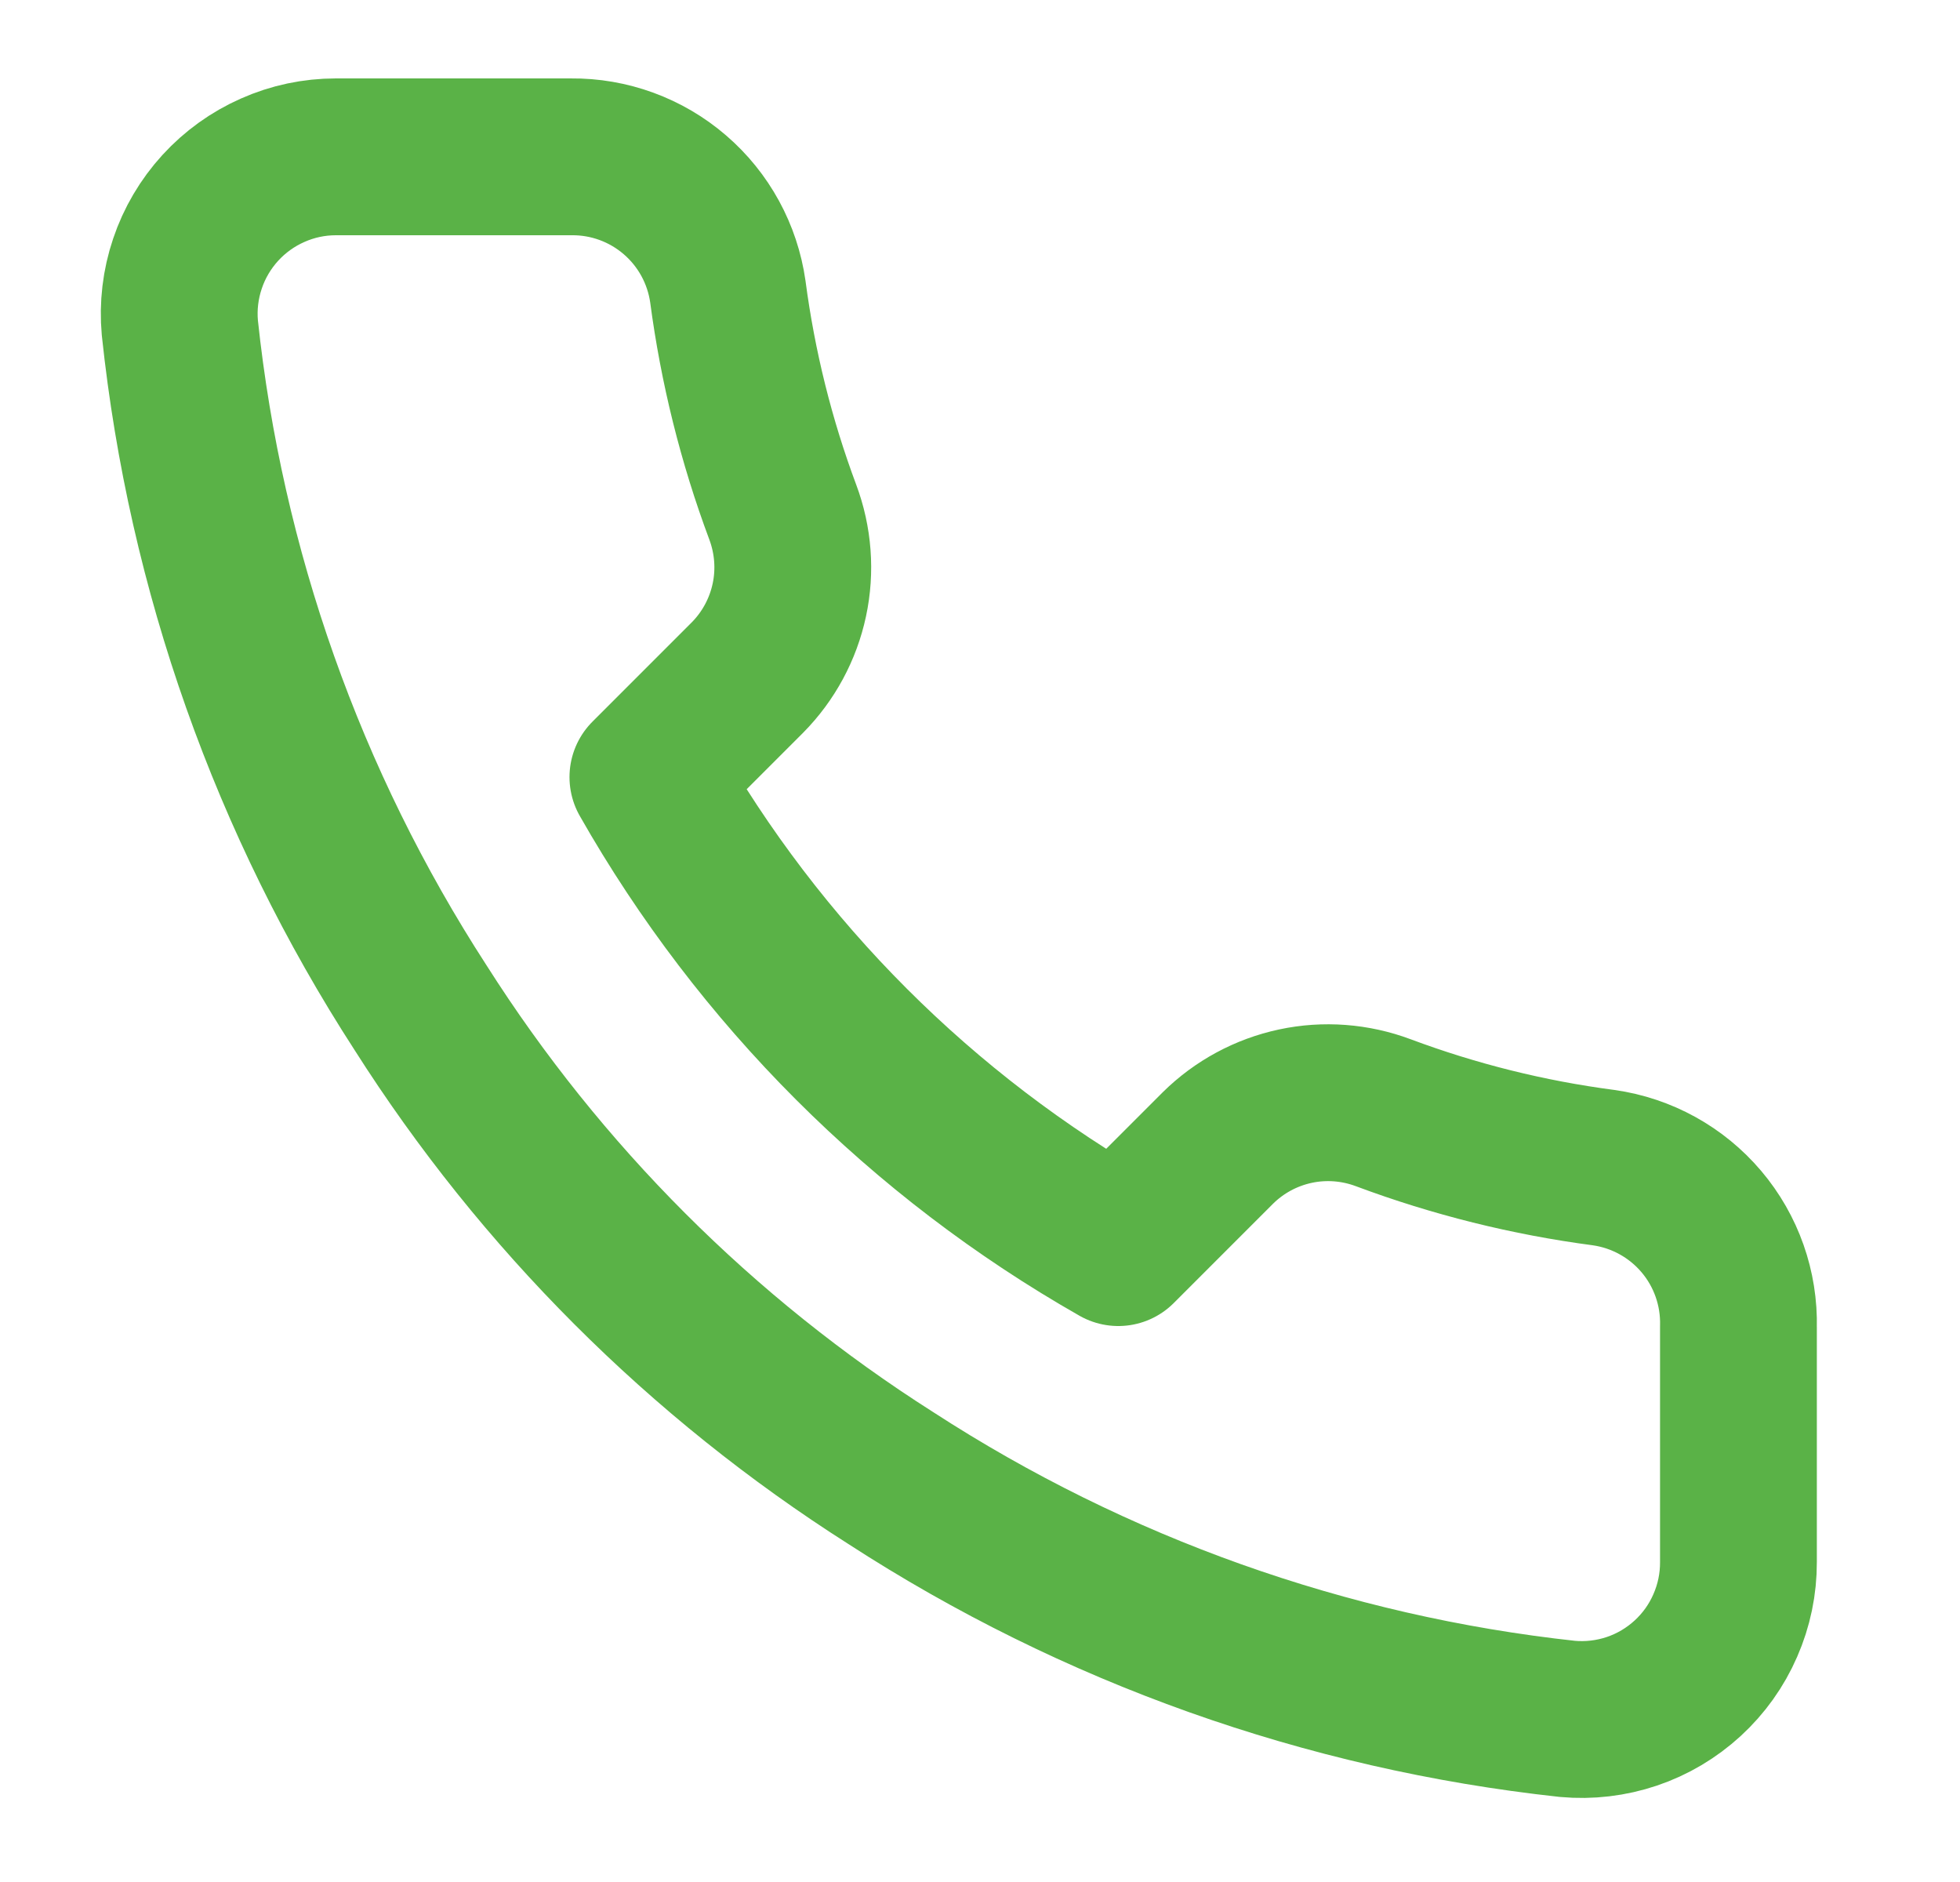 <?xml version="1.0" encoding="UTF-8"?> <svg xmlns="http://www.w3.org/2000/svg" width="25" height="24" viewBox="0 0 25 24" fill="none"> <path d="M22.174 16.92V19.92C22.175 20.199 22.118 20.474 22.006 20.729C21.895 20.985 21.731 21.214 21.526 21.402C21.321 21.59 21.079 21.734 20.815 21.823C20.551 21.912 20.271 21.945 19.994 21.92C16.917 21.586 13.961 20.534 11.364 18.85C8.948 17.315 6.899 15.266 5.364 12.85C3.674 10.241 2.622 7.271 2.294 4.18C2.269 3.904 2.302 3.625 2.391 3.362C2.479 3.099 2.622 2.857 2.809 2.652C2.996 2.447 3.224 2.283 3.478 2.171C3.732 2.058 4.006 2 4.284 2H7.284C7.769 1.995 8.24 2.167 8.608 2.484C8.976 2.8 9.216 3.24 9.284 3.72C9.411 4.68 9.645 5.623 9.984 6.53C10.118 6.888 10.148 7.277 10.068 7.651C9.988 8.025 9.803 8.368 9.534 8.64L8.264 9.91C9.688 12.414 11.761 14.486 14.264 15.91L15.534 14.64C15.806 14.371 16.149 14.186 16.523 14.106C16.897 14.026 17.286 14.056 17.644 14.19C18.551 14.529 19.494 14.764 20.454 14.89C20.94 14.959 21.383 15.203 21.701 15.578C22.018 15.952 22.186 16.43 22.174 16.92Z" stroke="#5AB247" stroke-width="2" stroke-linecap="round" stroke-linejoin="round"></path> </svg> 